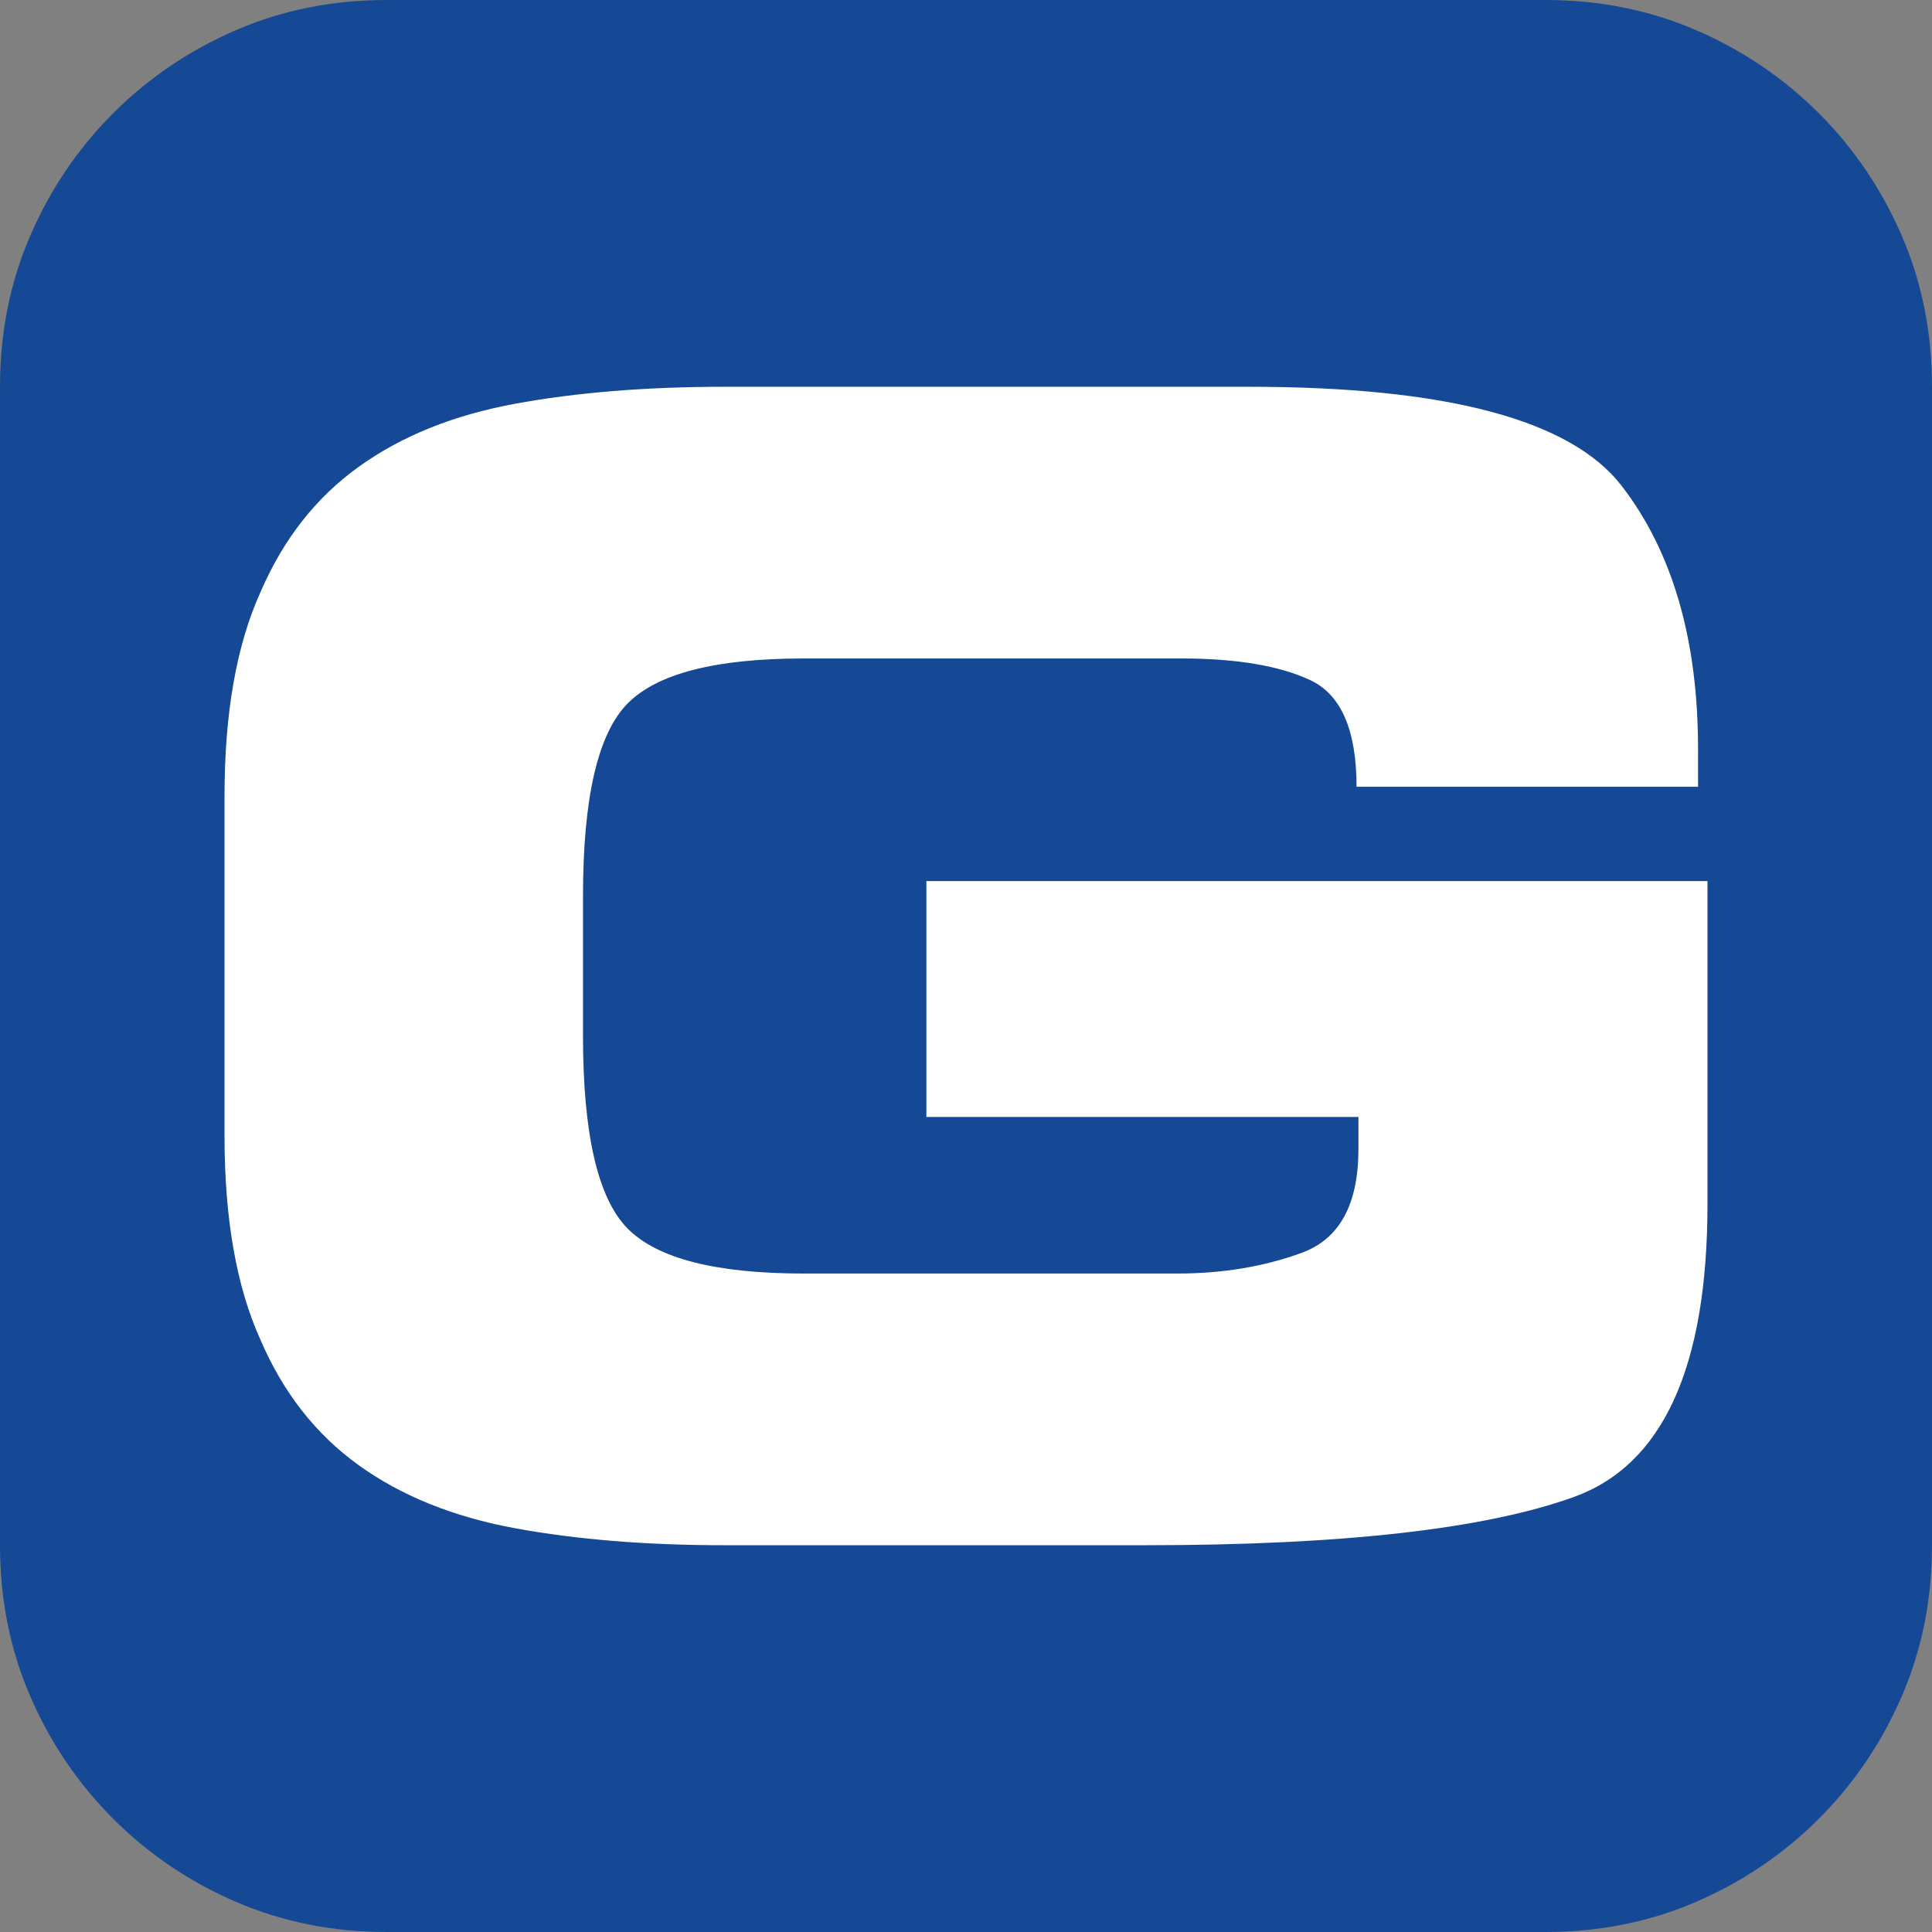 <svg xmlns="http://www.w3.org/2000/svg" width="1365.333" height="1365.333"><rect width="100%" height="100%" fill="#808080" stroke="none"/><path d="M1092 0H273.333c-38.222 0-73.777 7.107-106.666 21.333C133.777 35.556 104.889 55.111 80 80c-24.89 24.89-44.444 53.777-58.667 86.667C7.111 199.556 0 235.11 0 273.333V1092c0 38.223 7.11 73.777 21.333 106.667 14.223 32.889 33.778 61.777 58.667 86.666 24.89 24.89 53.777 44.445 86.667 58.667 32.889 14.222 68.444 21.333 106.666 21.333H1092c38.223 0 73.777-7.11 106.667-21.333 32.889-14.222 61.777-33.778 86.666-58.667 24.89-24.889 44.444-53.777 58.667-86.666 14.227-32.89 21.333-68.444 21.333-106.667V273.333c0-38.222-7.106-73.777-21.333-106.666-14.223-32.89-33.777-61.778-58.667-86.667-24.889-24.89-53.777-44.444-86.666-58.667C1165.777 7.107 1130.223 0 1092 0z" fill="#154995"/><path d="M1206.667 850.667c0 115.556-31.556 184.666-94.667 207.333-63.11 22.667-164 34-302.667 34H512c-55.11 0-104.444-4-148-12s-80.444-22.89-110.667-44.667C223.111 1013.556 200 984 184 946.667c-16.89-37.334-25.333-85.334-25.333-144v-240c0-58.667 8.444-106.667 25.333-144 16-37.334 39.11-66.89 69.333-88.667S320.444 293.333 364 285.333s92.89-12 148-12h370.667c139.556 0 227.333 23.334 263.333 70 36 46.667 54 108.667 54 186V556H958.667c0-40-10.89-65.11-32.667-75.333-21.777-10.223-52.223-15.334-91.333-15.334H568c-62.223 0-103.777 10.667-124.667 32C422.444 518.667 412 564 412 633.333V732c0 69.333 10.444 114.667 31.333 136 20.89 21.333 62.444 32 124.667 32h264c32 0 61.333-4.89 88-14.667 26.667-9.777 40-34.222 40-73.333v-22.667H654.667V622.667h552v228" fill="#fff"/></svg>